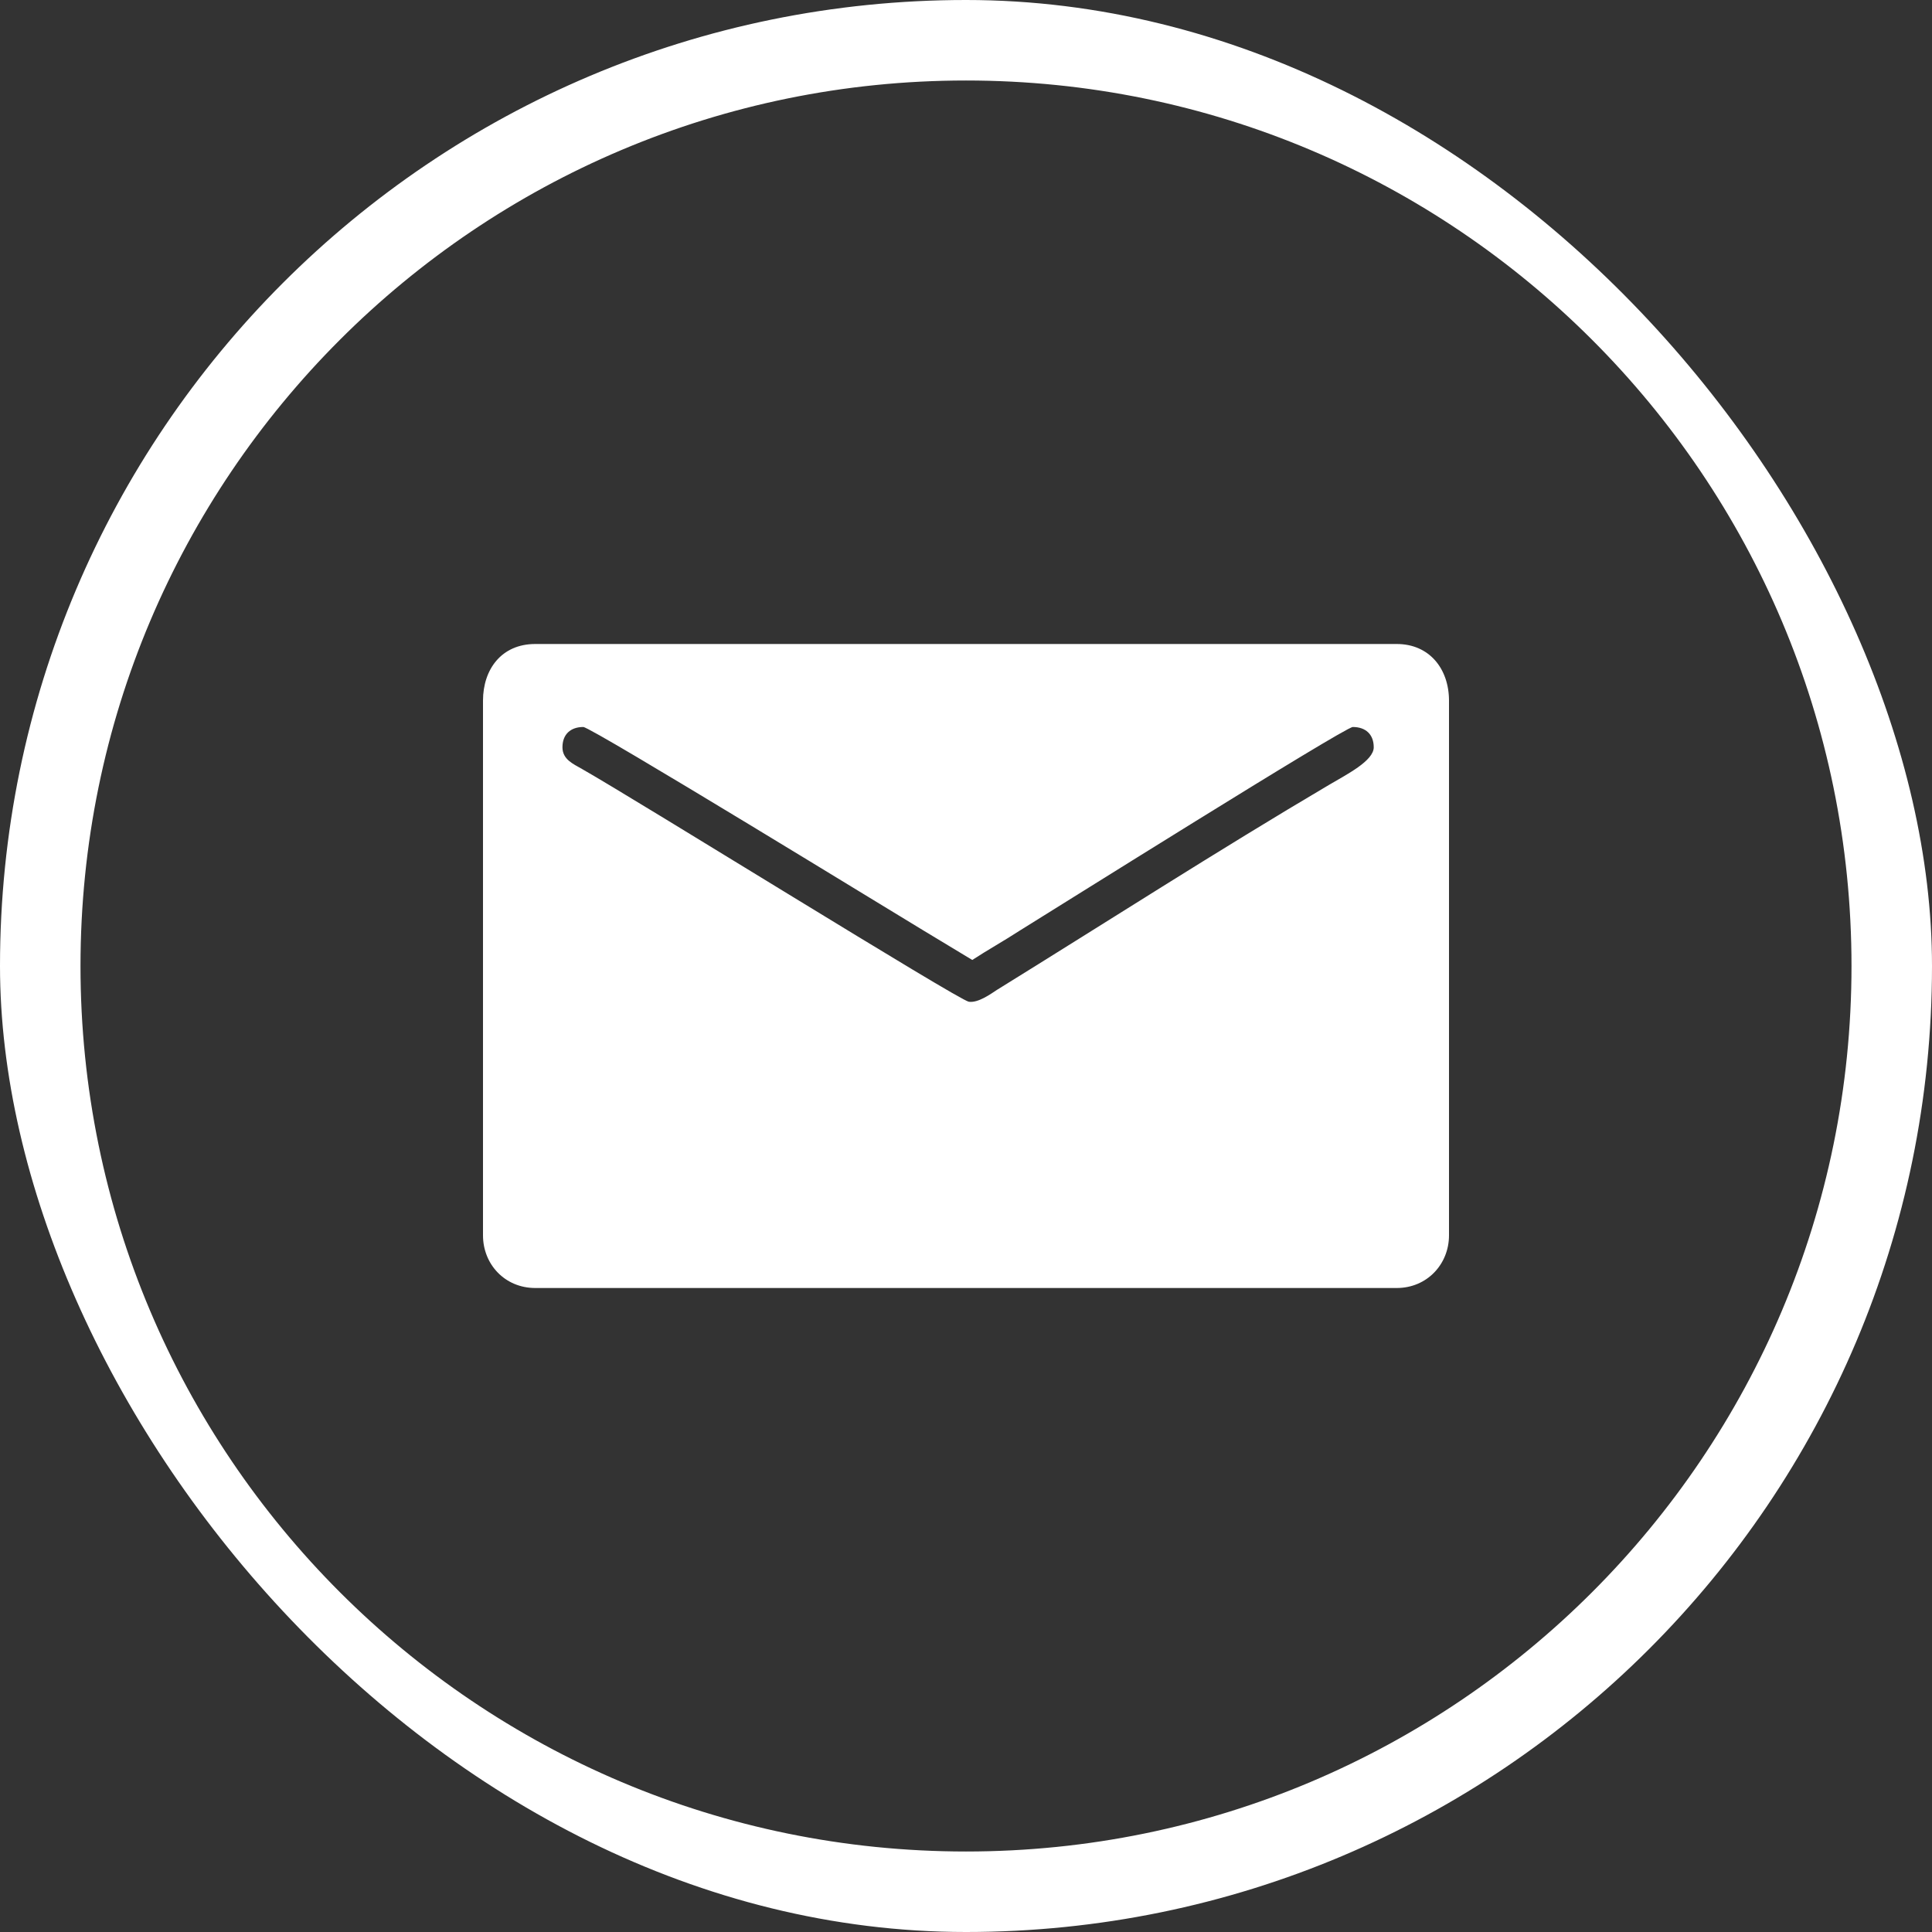 <svg width="24" height="24" viewBox="0 0 24 24" fill="none" xmlns="http://www.w3.org/2000/svg">
<rect x="0" y="0" width="24" height="24" fill="#333333" stroke="none"/>
<g clip-path="url(#clip0_3081_39487)">
<path fill-rule="evenodd" clip-rule="evenodd" d="M6 8.704V15.346C6 15.707 6.273 16 6.649 16H17.351C17.727 16 18 15.704 18 15.346V8.704C18 8.308 17.756 8 17.351 8H6.649C6.229 8 6 8.316 6 8.704ZM6.987 9.283C6.987 9.123 7.087 9.031 7.246 9.031C7.345 9.031 11.234 11.418 11.47 11.558L12.078 11.925C12.271 11.799 12.465 11.692 12.665 11.562C13.073 11.31 16.705 9.031 16.805 9.031C16.965 9.031 17.065 9.123 17.065 9.283C17.065 9.452 16.728 9.621 16.508 9.751C15.129 10.565 13.75 11.452 12.384 12.297C12.305 12.349 12.15 12.461 12.035 12.444C11.906 12.424 7.949 9.962 7.229 9.552C7.121 9.49 6.987 9.434 6.987 9.283Z" fill="white"/>
<path d="M12 0.5C18.352 0.5 23.5 5.649 23.5 12C23.5 18.351 18.352 23.5 12 23.5C5.648 23.5 0.5 18.351 0.5 12C0.5 5.649 5.648 0.5 12 0.5Z" stroke="white"/>
</g>
<defs>
<clipPath id="clip0_3081_39487">
<rect width="24" height="24" rx="12" fill="white"/>
</clipPath>
</defs>
</svg>
